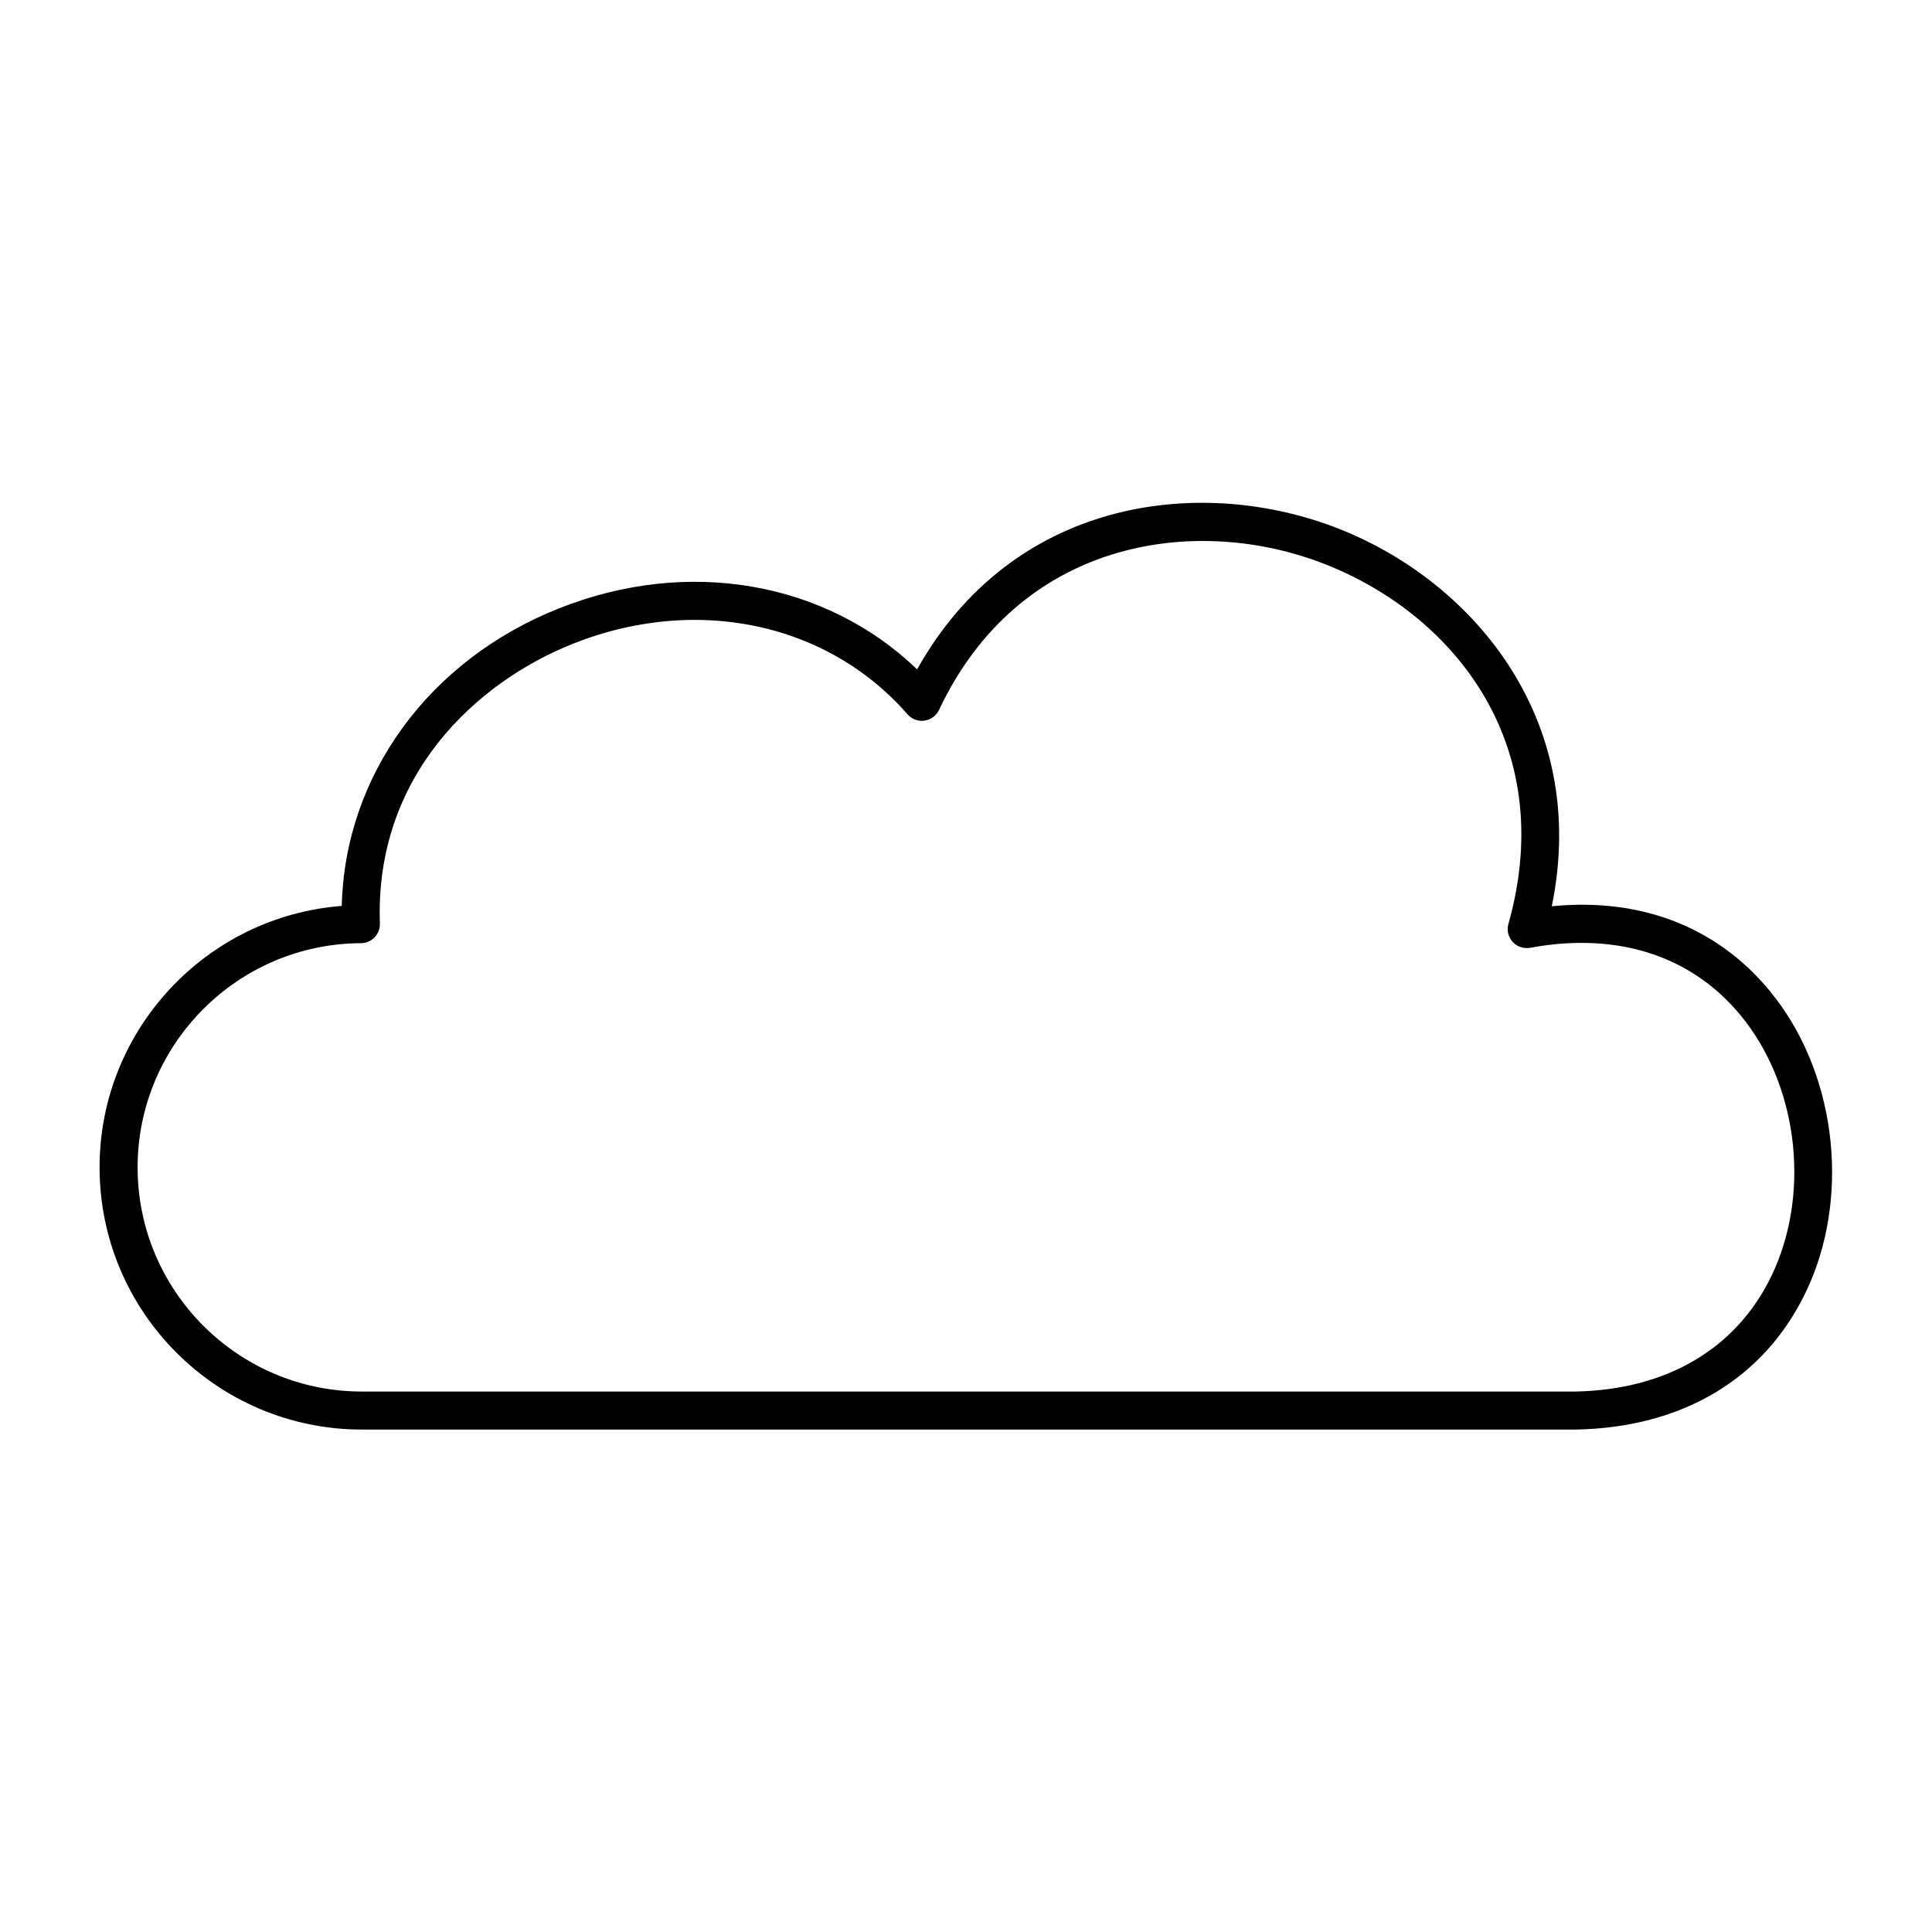 <?xml version="1.0" encoding="UTF-8"?>
<!-- Uploaded to: SVG Repo, www.svgrepo.com, Generator: SVG Repo Mixer Tools -->
<svg fill="#000000" width="800px" height="800px" version="1.1" viewBox="144 144 512 512" xmlns="http://www.w3.org/2000/svg">
 <path d="m555.24 384.17c10.328-50.344-21.996-87.199-58.012-100.65-36.273-13.543-85.098-6.988-110.18 37.871-24.254-23.293-60.648-29.73-94.777-16.219-34.668 13.719-56.871 44.336-57.703 78.91-35.824 2.731-64.18 32.809-64.18 69.273 0 38.32 31.176 69.492 69.492 69.492h321.66 0.098c28.203-0.527 49.816-13.418 60.855-36.281 11.777-24.395 8.516-56.469-7.934-78-13.988-18.312-34.84-26.828-59.324-24.395zm58.188 98.016c-9.297 19.254-27.738 30.117-51.926 30.586h-321.62c-32.762 0-59.414-26.656-59.414-59.414 0-32.633 26.551-59.277 59.188-59.402 1.367-0.004 2.664-0.562 3.613-1.547 0.945-0.984 1.449-2.309 1.406-3.672-1.395-39.188 25.594-64.02 51.312-74.195 10.652-4.211 21.527-6.262 32.094-6.262 21.746 0 42.152 8.68 56.426 25.02 1.117 1.281 2.801 1.93 4.492 1.676 1.684-0.23 3.133-1.305 3.859-2.84 21.148-44.895 67.109-51.77 100.85-39.172 34.703 12.957 63.633 47.637 50.039 95.887-0.473 1.676-0.047 3.477 1.129 4.762 1.168 1.285 2.922 1.867 4.641 1.559 23.816-4.414 44.059 2.516 57.051 19.523 14.227 18.629 17.055 46.391 6.859 67.492z"/>
</svg>